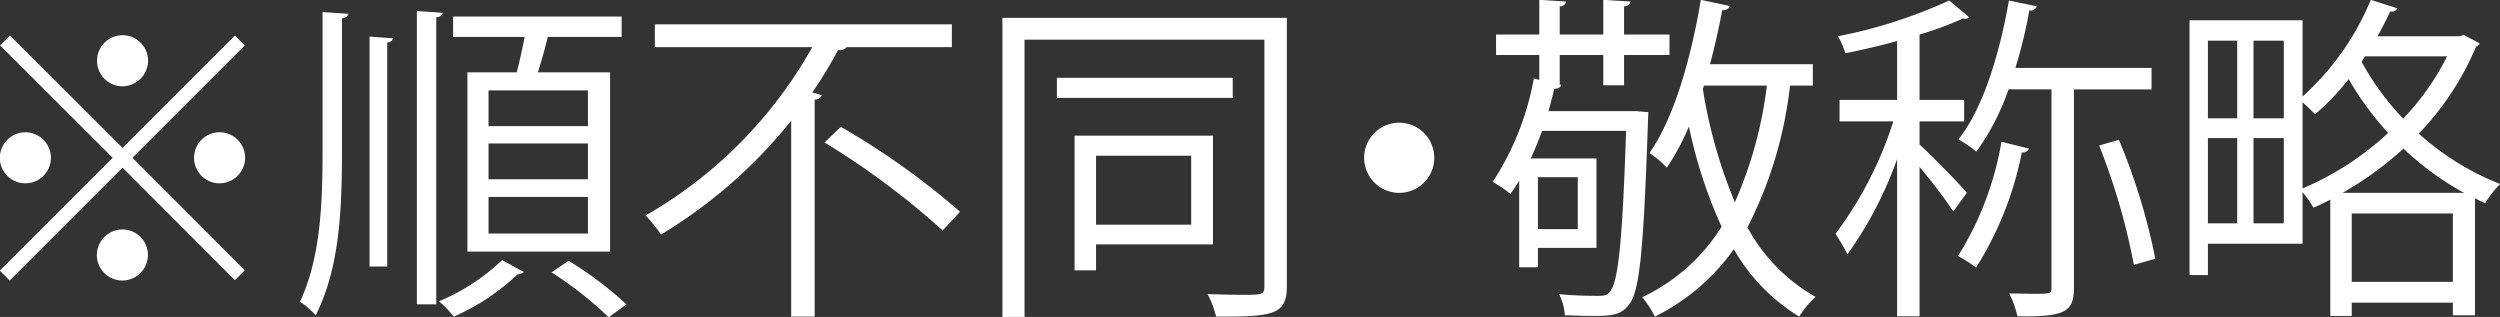 <svg xmlns="http://www.w3.org/2000/svg" width="146.87" height="18.62" viewBox="0 0 146.87 18.62">
  <rect x="0" y="0" width="146.87" height="18.62" fill="#333333" stroke="none"/>
  <defs>
    <style>
      .cls-1 {
        fill: #fff;
        fill-rule: evenodd;
      }
    </style>
  </defs>
  <path id="txt_note" class="cls-1" d="M1831.82,4329.32a15.667,15.667,0,0,0,4.78,2.96,5.8,5.8,0,0,0-.88,1.13c-0.2-.09-0.4-0.19-0.6-0.29v6.87h-1.3v-0.74h-5.94v0.78h-1.26v-6.83c-0.32.17-.66,0.33-0.99,0.47a5.868,5.868,0,0,0-.64-0.91v3.03h-5.56v1.84h-1.08v-14.97h6.64v4.48a15.69,15.69,0,0,0,4.01-5.68l1.56,0.5a0.366,0.366,0,0,1-.42.18c-0.22.48-.48,0.98-0.74,1.46h4.82l0.24-.08,0.94,0.5a0.518,0.518,0,0,1-.22.2A16.744,16.744,0,0,1,1831.82,4329.32Zm-10.67-5.46h-1.72v4.56h1.72v-4.56Zm0,5.72h-1.72v5.01h1.72v-5.01Zm2.74-5.72h-1.78v4.56h1.78v-4.56Zm0,5.72h-1.78v5.01h1.78v-5.01Zm3.99,8.45h5.94v-4.02h-5.94v4.02Zm6.6-5.23a16.812,16.812,0,0,1-3.56-2.6,19.865,19.865,0,0,1-3.58,2.6h7.14Zm-8.75-4.62c-0.18-.18-0.48-0.48-0.74-0.7v5.06a17.305,17.305,0,0,0,5.03-3.26,17.678,17.678,0,0,1-2.32-3.16A14.411,14.411,0,0,1,1825.73,4328.18Zm2.93-3.4-0.2.32a15.882,15.882,0,0,0,2.44,3.34,14.817,14.817,0,0,0,2.58-3.66h-4.82Zm-15.62,5.24,1.16-.34a36.242,36.242,0,0,1,2.14,6.99l-1.26.36A38.006,38.006,0,0,0,1813.04,4330.02Zm-1.48,8.35c0,1.44-.54,1.72-3.32,1.68a6,6,0,0,0-.48-1.34c0.5,0,.96.02,1.34,0.02,1.1,0,1.14,0,1.14-.36v-11.65h-2.52a14.252,14.252,0,0,1-1.89,3.66,7.024,7.024,0,0,0-1.06-.72c1.43-1.78,2.41-4.96,2.97-8.16l1.64,0.34a0.379,0.379,0,0,1-.44.24,27.743,27.743,0,0,1-.82,3.38h8v1.26h-4.56v11.65Zm-6.53-15.81a19.807,19.807,0,0,1-2.54.94v3.84h2.62v1.26h-2.62v1.36c0.62,0.56,2.4,2.36,2.78,2.84l-0.8,1.09a28.678,28.678,0,0,0-1.98-2.61v8.77h-1.32v-9.23a22.326,22.326,0,0,1-2.92,5.59,9.94,9.94,0,0,0-.7-1.2,22.266,22.266,0,0,0,3.4-6.61h-3.16v-1.26h3.38v-3.46c-1,.28-2.06.52-3.04,0.72a4.013,4.013,0,0,0-.44-1,28.928,28.928,0,0,0,6.54-2.1l1.2,1A0.559,0.559,0,0,1,1805.03,4322.56Zm-9.61,17.51a11.059,11.059,0,0,1-3.84-3.96,12.51,12.51,0,0,1-4.64,3.96,6.19,6.19,0,0,0-.74-1.14,11.052,11.052,0,0,0,4.66-4.14,28.07,28.07,0,0,1-1.92-5.89,13.671,13.671,0,0,1-1.3,2.42,5.4,5.4,0,0,0-1.02-.86c1.42-2,2.44-5.52,3.02-9l1.7,0.36a0.379,0.379,0,0,1-.44.24c-0.2,1.06-.44,2.14-0.72,3.18h6.04v1.26h-1.34a24.263,24.263,0,0,1-2.5,8.33,10.338,10.338,0,0,0,4,4.08A5.394,5.394,0,0,0,1795.42,4340.07Zm-1.9-13.57h-3.7l-0.06.2a28.943,28.943,0,0,0,1.88,6.65A24.069,24.069,0,0,0,1793.52,4326.5Zm-8.39-.02h-1.22v-1.78h-2.56v1.74l0.1,0.02a0.394,0.394,0,0,1-.42.22c-0.1.44-.22,0.88-0.34,1.32h5.16l0.71,0.06c0,0.1-.02.28-0.02,0.42-0.26,7.59-.48,10.09-1.11,10.87-0.46.62-1,.68-2.08,0.68-0.5,0-1.1-.02-1.7-0.04a3.027,3.027,0,0,0-.34-1.24c1,0.1,1.94.1,2.3,0.1,0.94,0,1.32,0,1.64-9.69h-4.94q-0.3.84-.66,1.62h3.86v5.25h-3.44v1.14h-1.1v-5.09a7.549,7.549,0,0,1-.52.78,6.739,6.739,0,0,0-1.04-.7,16.373,16.373,0,0,0,2.42-6.08l0.32,0.08v-1.46h-2.54v-1.2h2.54v-2.04l1.58,0.1a0.363,0.363,0,0,1-.38.28v1.66h2.56v-2.04l1.6,0.1a0.363,0.363,0,0,1-.38.28v1.66h2.67v1.2h-2.67v1.78Zm-5.06,8.45h2.34v-3.05h-2.34v3.05Zm-8.15-2.13a2.06,2.06,0,1,1,2.06-2.06A2.059,2.059,0,0,1,1771.92,4332.8Zm-10.76,7.27a5.094,5.094,0,0,0-.5-1.32c0.78,0.02,1.5.04,2.04,0.04,1.16,0,1.3,0,1.3-.5V4323.8h-14.09v16.29h-1.3v-17.57h16.71v15.77C1765.32,4340.01,1764.44,4340.07,1761.16,4340.07Zm-23-10.23,0.96-.92a44.607,44.607,0,0,1,7,4.99l-1.02,1.1A45.992,45.992,0,0,0,1738.16,4329.84Zm0.8-5.44a25.286,25.286,0,0,1-1.52,2.5l0.56,0.16a0.429,0.429,0,0,1-.42.26v12.75h-1.38v-11.51a28.793,28.793,0,0,1-7.65,6.69,7.888,7.888,0,0,0-.9-1.12,26.08,26.08,0,0,0,9.79-9.89h-9.25v-1.34h17.45v1.34h-6.18A0.5,0.5,0,0,1,1738.96,4324.4Zm-16.84,13.07,1-.68a21.206,21.206,0,0,1,3.4,2.56l-1.04.76A21.625,21.625,0,0,0,1722.12,4337.47Zm-0.8-11.75h4.24v10.53h-8.38v-10.53h2.9c0.16-.64.34-1.42,0.46-2.08h-4.2v-1.2h9.9v1.2h-4.34C1721.76,4324.24,1721.54,4325.02,1721.32,4325.72Zm-2.9,9.47h5.84v-2.15h-5.84v2.15Zm0-3.19h5.84v-2.1h-5.84v2.1Zm0-5.22v2.1h5.84v-2.1h-5.84Zm-3.07,12.57h-1.14v-17.23l1.52,0.1a0.371,0.371,0,0,1-.38.26v16.87Zm-2.88-2.22h-1.04v-13.51l1.38,0.1a0.323,0.323,0,0,1-.34.24v13.17Zm-2.66-6.89c0,3.73-.16,6.99-1.54,9.75a5.869,5.869,0,0,0-.92-0.8c1.18-2.56,1.32-5.58,1.32-8.95v-8.06l1.52,0.1a0.371,0.371,0,0,1-.38.26v7.7Zm-7.19,2a1.5,1.5,0,1,1,1.5-1.5A1.511,1.511,0,0,1,1702.62,4332.24Zm-11.41-3a1.5,1.5,0,1,1-1.5,1.5A1.511,1.511,0,0,1,1691.21,4329.24Zm12.89,8.11-0.58.58-6.6-6.61-6.63,6.63-0.58-.58,6.63-6.63-6.61-6.6,0.58-.58,6.61,6.6,6.6-6.6,0.58,0.58-6.6,6.6Zm-7.18-10.81a1.5,1.5,0,1,1,1.5-1.5A1.519,1.519,0,0,1,1696.92,4326.54Zm0,8.41a1.5,1.5,0,1,1-1.51,1.5A1.511,1.511,0,0,1,1696.92,4334.95Zm23.58,2.5a0.624,0.624,0,0,1-.38.14,12.949,12.949,0,0,1-3.74,2.48,6.1,6.1,0,0,0-.87-0.9,12.168,12.168,0,0,0,3.71-2.42Zm41.64-10.23h-10.33v-1.18h10.33v1.18Zm-1.16,8.61h-6.87v1.52h-1.26v-7.91h8.13v6.39Zm-1.28-5.21h-5.59v4.05h5.59v-4.05Zm49.22-.42a0.378,0.378,0,0,1-.42.22,19.93,19.93,0,0,1-2.69,6.77,8.012,8.012,0,0,0-1.06-.68,18.379,18.379,0,0,0,2.55-6.71Z" transform="translate(-1689.72 -4321.47)"/>
</svg>
